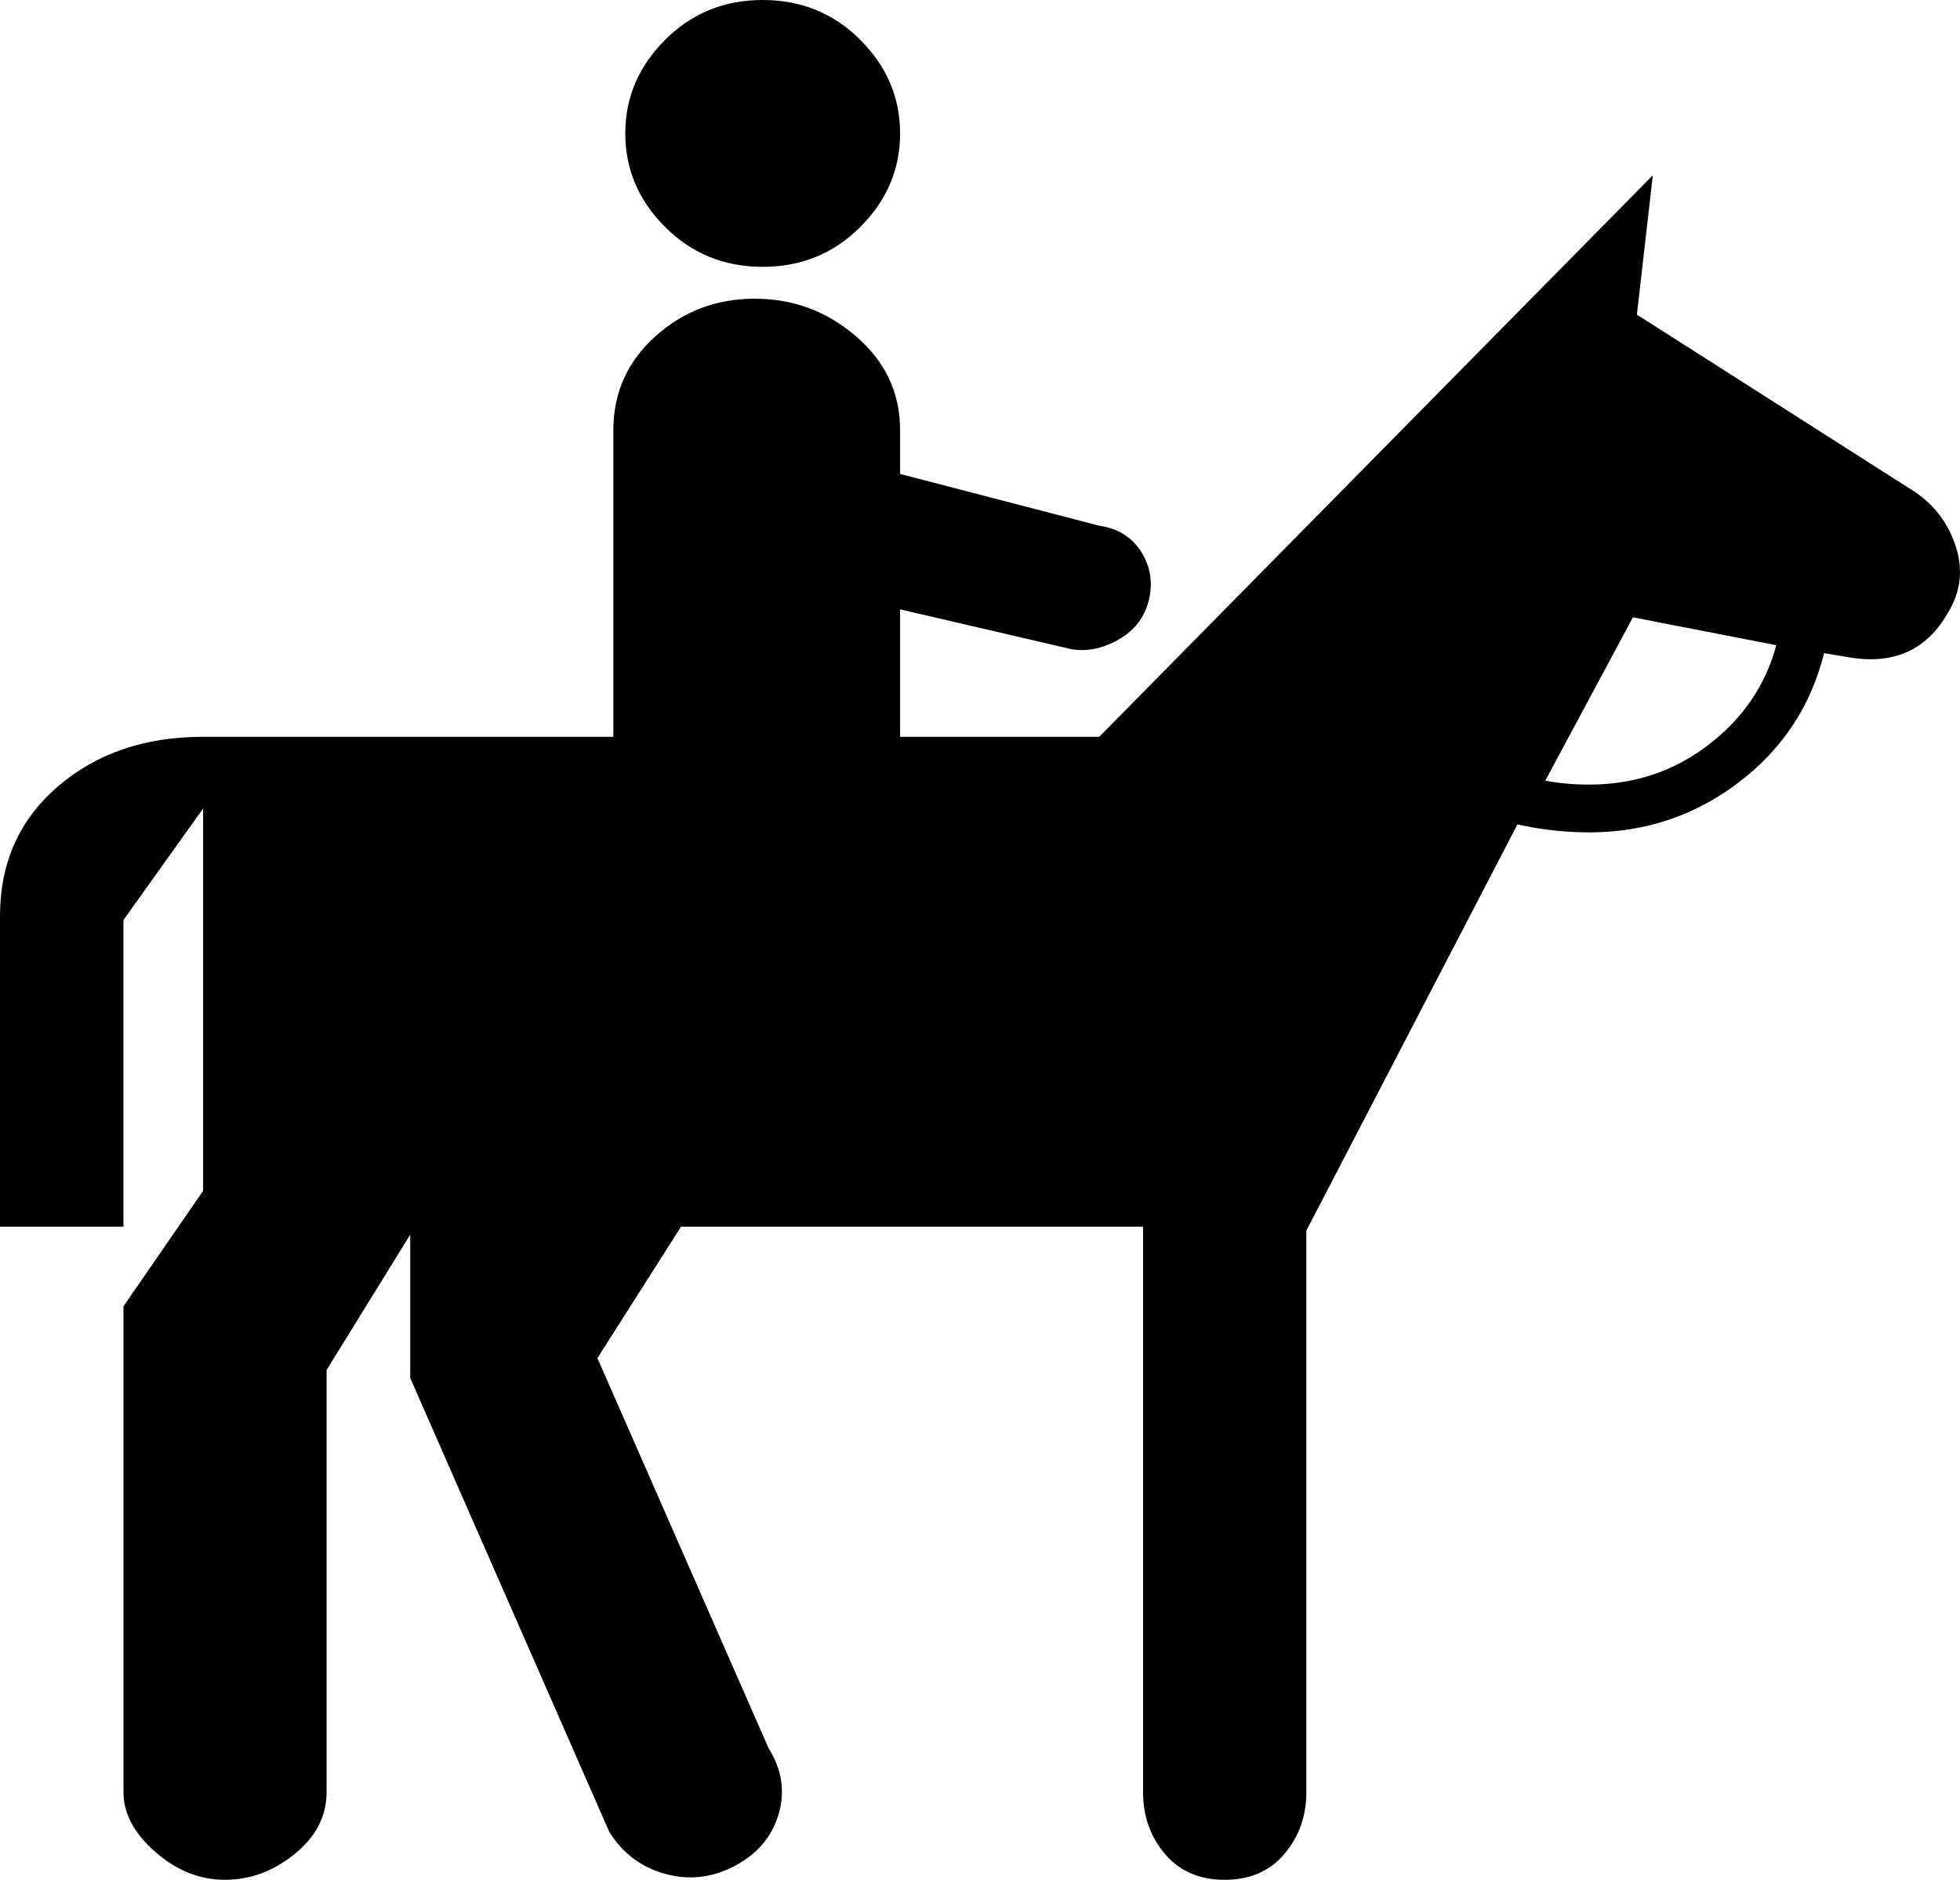 <?xml version="1.0" encoding="utf-8"?>
<!-- Generator: Adobe Illustrator 16.0.4, SVG Export Plug-In . SVG Version: 6.00 Build 0)  -->
<!DOCTYPE svg PUBLIC "-//W3C//DTD SVG 1.1//EN" "http://www.w3.org/Graphics/SVG/1.1/DTD/svg11.dtd">
<svg version="1.1" id="Capa_1" xmlns="http://www.w3.org/2000/svg" xmlns:xlink="http://www.w3.org/1999/xlink" x="0px" y="0px"
	 width="492.125px" height="472px" viewBox="0 0 492.125 472" enable-background="new 0 0 492.125 472" xml:space="preserve">
<g>
	<path d="M191.5,67c9.667,0,17.834-3.333,24.5-10c6.667-6.667,10-14.5,10-23.5s-3.333-16.833-10-23.5S201.167,0,191.5,0
		S173.667,3.333,167,10s-10,14.5-10,23.5s3.333,16.833,10,23.5S181.834,67,191.5,67z"/>
	<path d="M491,137c-2-6-5.667-10.667-11-14l-69-44l4-35L276,185h-50v-32l43,10c4,0.667,8-0.167,12-2.5s6.5-5.667,7.5-10
		s0.333-8.333-2-12c-2.333-3.662-5.833-5.828-10.5-6.5l-50-13v-11c0-9.333-3.667-17.167-11-23.5S199.167,75,189.5,75
		s-18,3.167-25,9.5c-7,6.332-10.5,14.165-10.5,23.5v77H51c-14.667,0-26.833,4.167-36.5,12.5S0,216.667,0,230v78h31v-77l20-28v96
		l-20,29v122c0,5.333,2.667,10.333,8,15s11.167,7,17.5,7s12.167-2.167,17.5-6.5s8-9.5,8-15.5V344l21-34v36l50,114
		c3.333,5.333,8,8.833,14,10.5s11.833,1,17.5-2s9.333-7.333,11-13s0.833-11.167-2.5-16.5l-43-98l21-33h116v142
		c0,6,1.833,11.167,5.5,15.5s8.667,6.5,15,6.5s11.333-2.167,15-6.5S328,456,328,450V309l53-102c6,1.333,12,2,18,2
		c14,0,26.5-4.167,37.5-12.5s18.167-19.167,21.5-32.5l6,1c11.333,2,19.667-1.667,25-11C492.333,148.667,493,143,491,137z M429,187
		c-8.667,6.667-18.667,10-30,10c-4,0-7.667-0.333-11-1l22-41l36,7C443.333,172,437.667,180.333,429,187z"/>
</g>
</svg>

